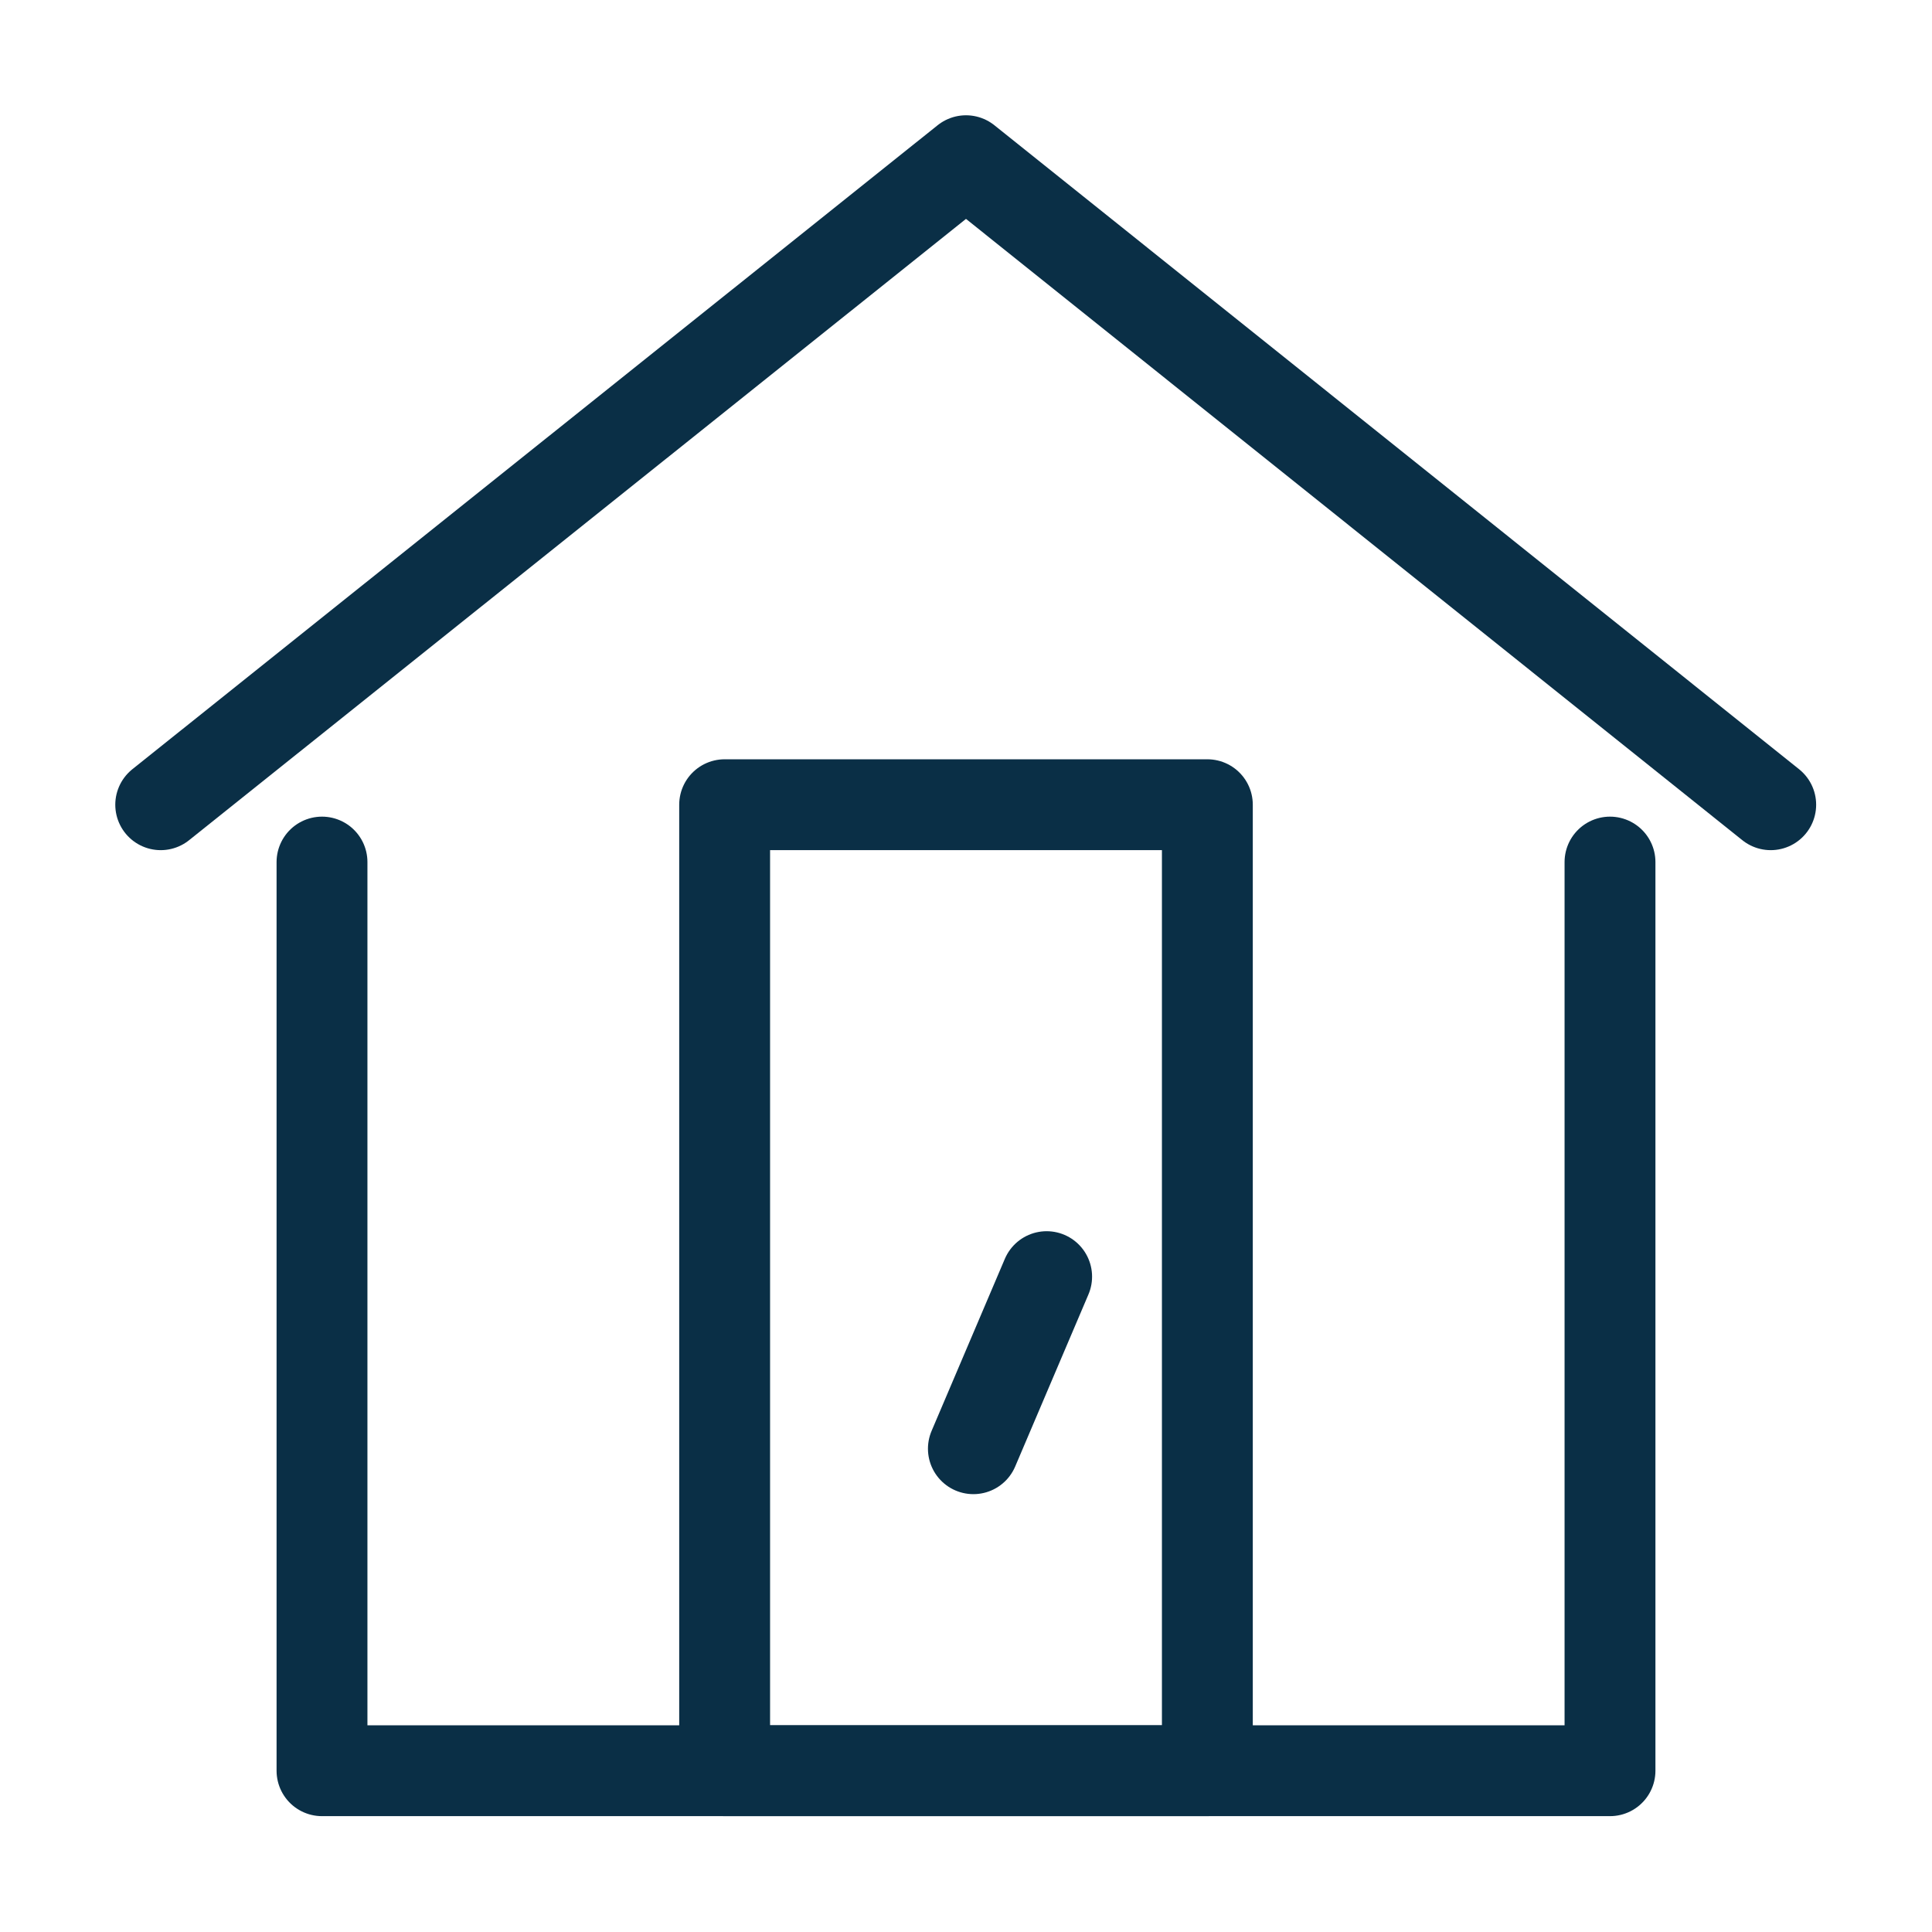 <?xml version="1.0" encoding="UTF-8"?>
<svg id="Layer_1" data-name="Layer 1" xmlns="http://www.w3.org/2000/svg" viewBox="0 0 34.02 34.02">
  <defs>
    <style>
      .cls-1 {
        stroke-width: 1.6px;
      }

      .cls-1, .cls-2 {
        fill: none;
        stroke: #0a2f46;
        stroke-linecap: round;
        stroke-linejoin: round;
      }

      .cls-2 {
        stroke-width: 1.6px;
      }
    </style>
  </defs>
  <path class="cls-2" d="M28.35,15.18v16H5.67V15.18"/>
  <polyline class="cls-1" points="2.83 14.17 17.01 2.83 31.18 14.17"/>
  <g>
    <rect class="cls-2" x="12.76" y="14.17" width="8.5" height="17.01"/>
    <line class="cls-2" x1="17.14" y1="25.51" x2="18.43" y2="22.48"/>
  </g>
</svg>